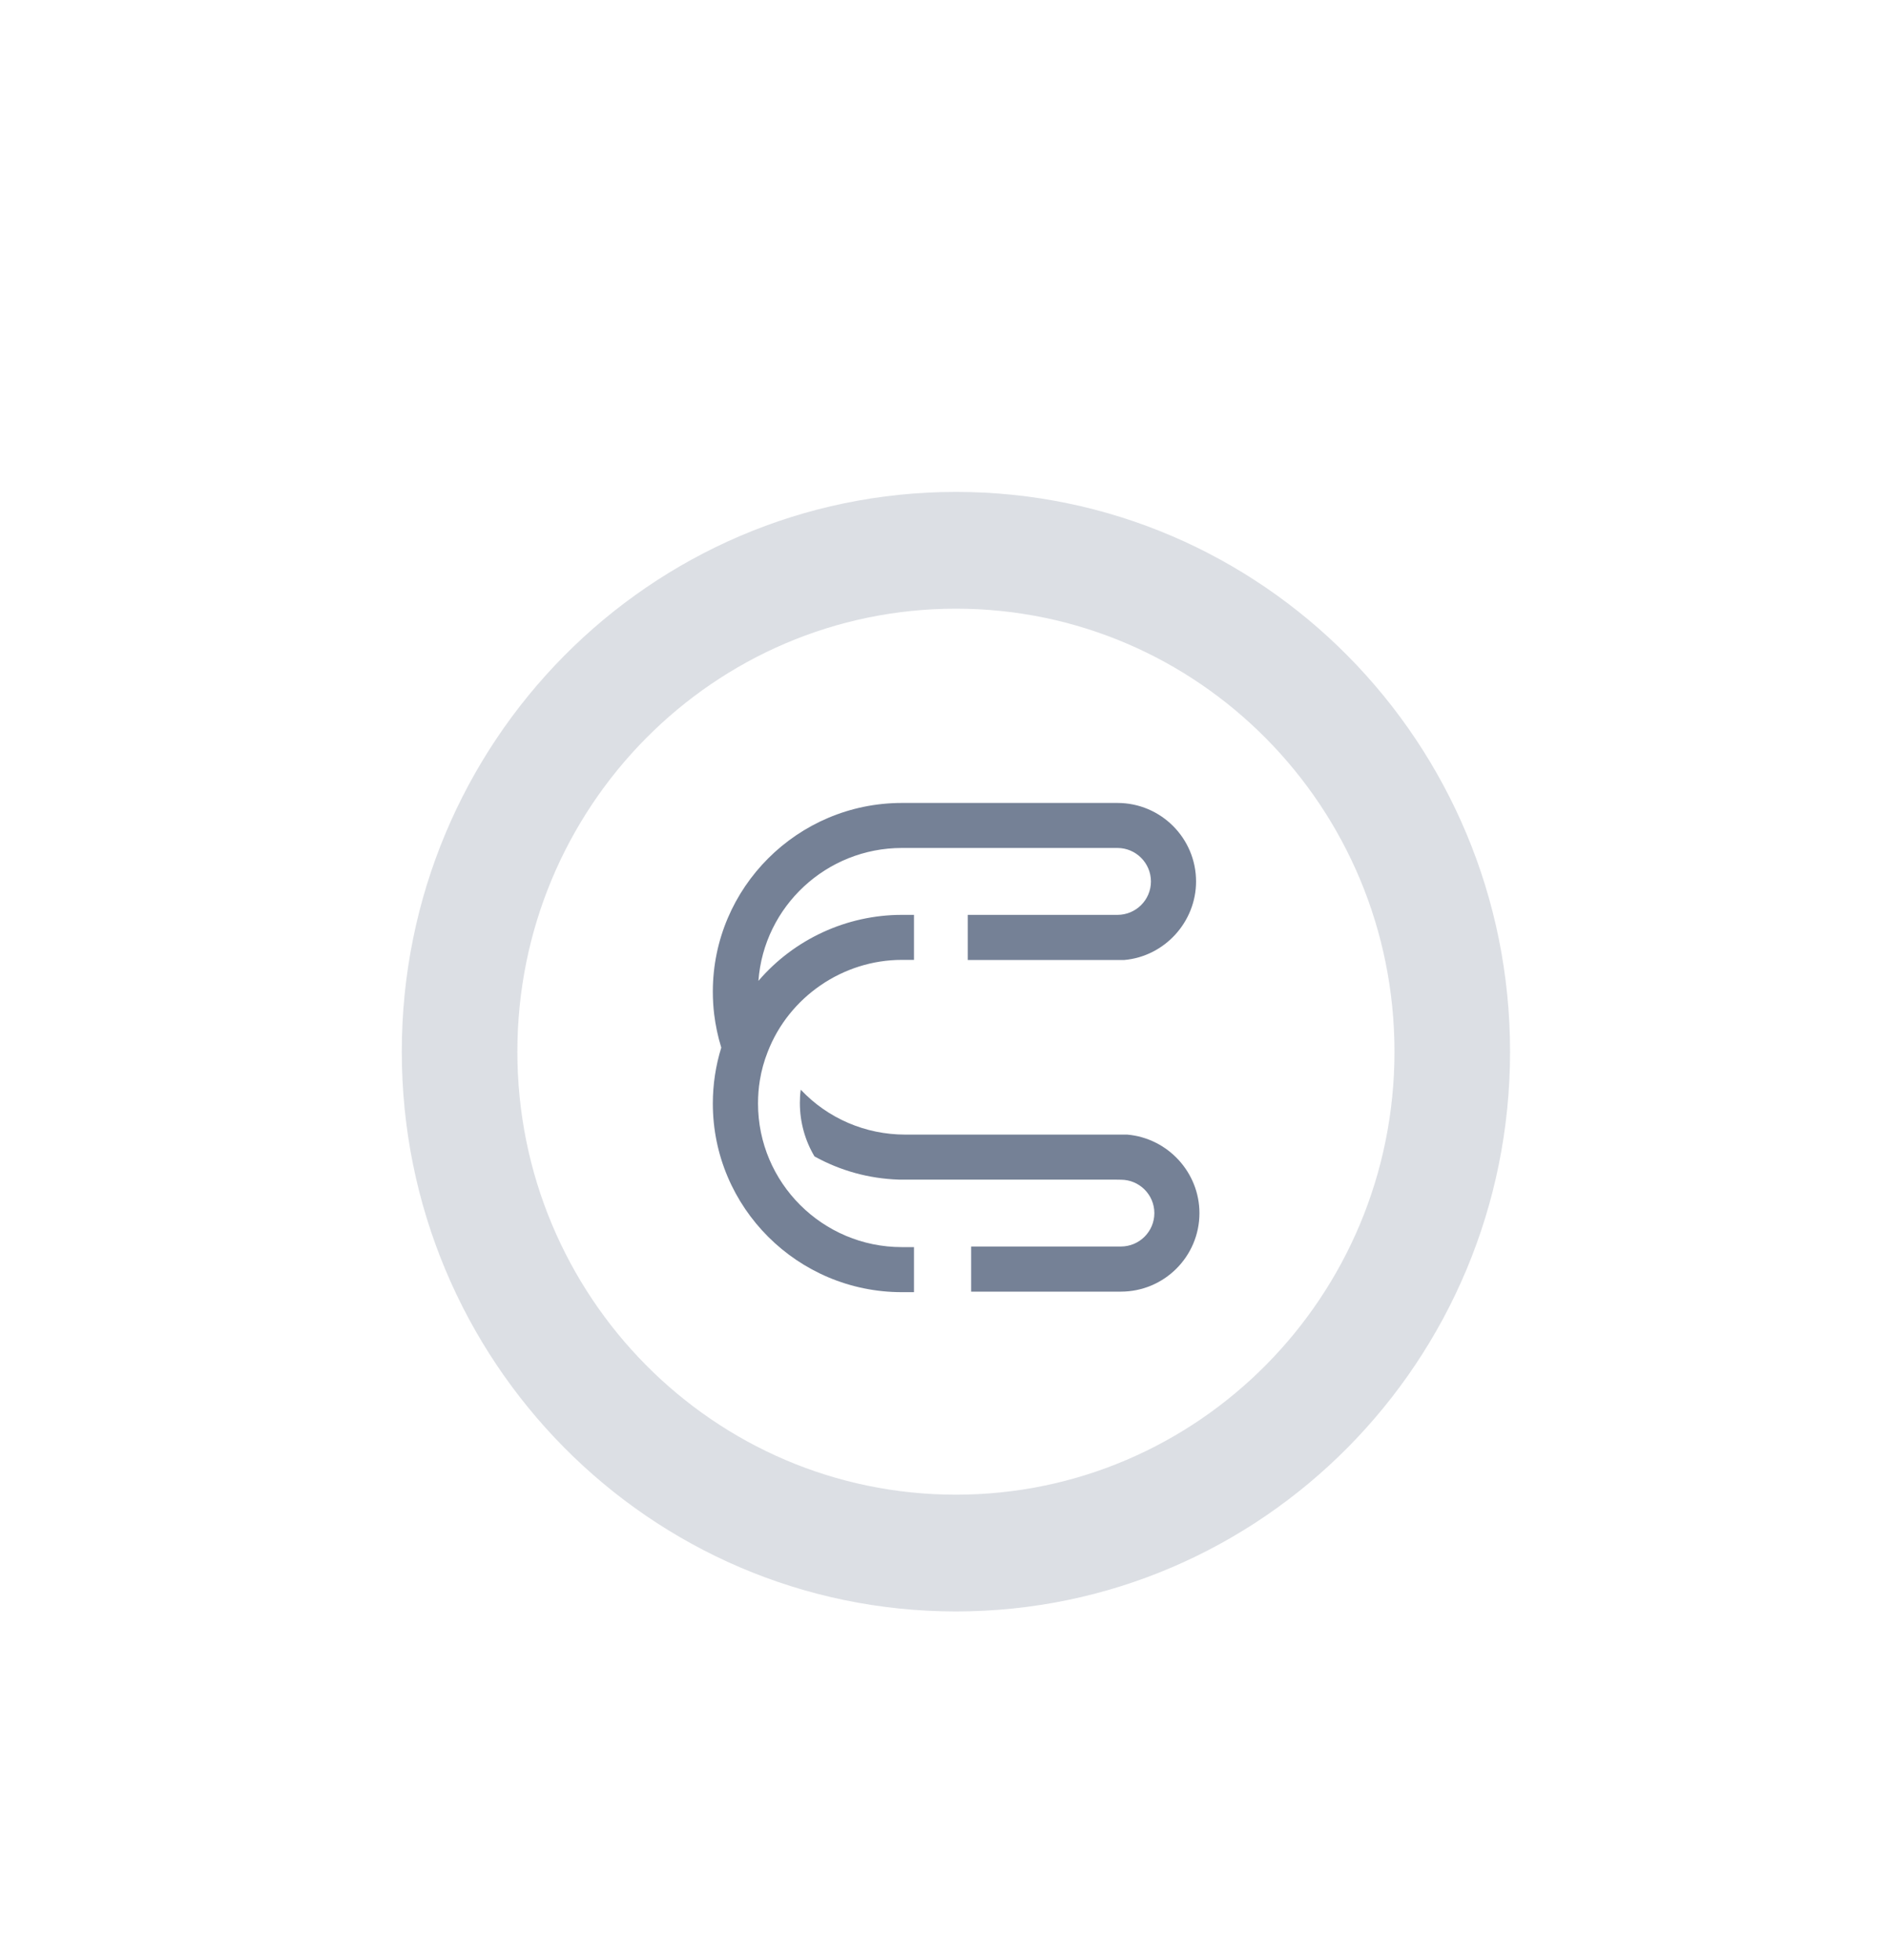 <svg width="53" height="55" viewBox="0 0 53 55" fill="none" xmlns="http://www.w3.org/2000/svg"><g filter="url(#filter0_dd_1282_10416)"><path d="M23.274 6.256C24.979 4.48 27.819 4.48 29.524 6.256L29.786 6.529C30.848 7.635 32.415 8.097 33.907 7.745L34.267 7.66C36.654 7.097 39.031 8.624 39.511 11.028L39.602 11.483C39.899 12.974 40.955 14.199 42.385 14.713L42.808 14.865C45.097 15.687 46.261 18.234 45.383 20.503L45.194 20.994C44.65 22.401 44.877 23.99 45.794 25.188L46.111 25.602C47.586 27.531 47.188 30.295 45.229 31.729L44.832 32.02C43.611 32.914 42.946 34.38 43.075 35.887L43.119 36.389C43.328 38.822 41.486 40.948 39.048 41.086L38.645 41.109C37.121 41.195 35.754 42.078 35.049 43.432L34.856 43.802C33.72 45.983 30.998 46.782 28.863 45.561L28.55 45.382C27.217 44.62 25.581 44.62 24.248 45.382L23.935 45.561C21.8 46.782 19.078 45.983 17.942 43.802L17.749 43.432C17.044 42.078 15.677 41.195 14.153 41.109L13.75 41.086C11.312 40.948 9.47 38.822 9.679 36.389L9.723 35.887C9.852 34.38 9.187 32.914 7.966 32.02L7.569 31.729C5.61 30.295 5.212 27.531 6.687 25.602L7.004 25.188C7.921 23.99 8.148 22.401 7.604 20.994L7.415 20.503C6.537 18.234 7.701 15.687 9.99 14.865L10.413 14.713C11.843 14.199 12.899 12.974 13.196 11.483L13.287 11.028C13.767 8.624 16.144 7.097 18.531 7.66L18.891 7.745C20.383 8.097 21.95 7.635 23.012 6.529L23.274 6.256Z" fill="white"/><path fill-rule="evenodd" clip-rule="evenodd" d="M33.653 30.508C33.653 31.723 32.666 32.711 31.449 32.711H27.248V31.445H31.449C31.967 31.445 32.388 31.025 32.388 30.508C32.388 29.991 31.967 29.571 31.449 29.571L31.268 29.568H25.219C24.38 29.541 23.576 29.318 22.852 28.917C22.591 28.478 22.442 27.963 22.442 27.417C22.442 27.29 22.448 27.163 22.467 27.045C23.225 27.85 24.28 28.305 25.399 28.305H31.627C32.771 28.405 33.653 29.371 33.653 30.508Z" fill="#758196"/><path fill-rule="evenodd" clip-rule="evenodd" d="M33.558 21.203C33.558 22.339 32.675 23.306 31.545 23.406H27.152V22.14H31.353C31.871 22.14 32.292 21.72 32.292 21.203C32.292 20.686 31.871 20.263 31.353 20.263H25.304C23.192 20.263 21.433 21.898 21.279 23.992C22.28 22.824 23.753 22.14 25.304 22.14H25.644V23.403H25.304C23.648 23.403 22.134 24.442 21.538 25.988C21.438 26.241 21.363 26.511 21.319 26.785C21.284 26.993 21.268 27.214 21.268 27.434C21.268 29.656 23.078 31.462 25.304 31.462H25.644V32.726H25.304C22.38 32.726 20 30.353 20 27.434C20 26.896 20.081 26.368 20.237 25.864C20.14 25.552 20.076 25.237 20.038 24.933C20.013 24.728 20 24.515 20 24.294C20 21.375 22.38 19 25.304 19H31.353C32.57 19 33.558 19.988 33.558 21.203Z" fill="#758196"/><path d="M42.368 25.979C42.368 34.653 35.407 41.684 26.821 41.684C18.234 41.684 11.273 34.653 11.273 25.979C11.273 17.305 18.234 10.273 26.821 10.273C35.407 10.273 42.368 17.305 42.368 25.979ZM14.516 25.979C14.516 32.843 20.025 38.408 26.821 38.408C33.616 38.408 39.125 32.843 39.125 25.979C39.125 19.114 33.616 13.549 26.821 13.549C20.025 13.549 14.516 19.114 14.516 25.979Z" fill="url(#paint0_linear_1282_10416)" fill-opacity="0.25"/></g><defs><filter id="filter0_dd_1282_10416" x="-1.293" y="-1.411" width="55.384" height="58.03" filterUnits="userSpaceOnUse" color-interpolation-filters="sRGB"><feFlood flood-opacity="0" result="BackgroundImageFix"/><feColorMatrix in="SourceAlpha" type="matrix" values="0 0 0 0 0 0 0 0 0 0 0 0 0 0 0 0 0 0 127 0" result="hardAlpha"/><feOffset dy="3.529"/><feGaussianBlur stdDeviation="2.646"/><feComposite in2="hardAlpha" operator="out"/><feColorMatrix type="matrix" values="0 0 0 0 0.459 0 0 0 0 0.506 0 0 0 0 0.588 0 0 0 0.4 0"/><feBlend mode="normal" in2="BackgroundImageFix" result="effect1_dropShadow_1282_10416"/><feColorMatrix in="SourceAlpha" type="matrix" values="0 0 0 0 0 0 0 0 0 0 0 0 0 0 0 0 0 0 127 0" result="hardAlpha"/><feOffset/><feGaussianBlur stdDeviation="2.205"/><feComposite in2="hardAlpha" operator="out"/><feColorMatrix type="matrix" values="0 0 0 0 0 0 0 0 0 0 0 0 0 0 0 0 0 0 0.11 0"/><feBlend mode="normal" in2="effect1_dropShadow_1282_10416" result="effect2_dropShadow_1282_10416"/><feBlend mode="normal" in="SourceGraphic" in2="effect2_dropShadow_1282_10416" result="shape"/></filter><linearGradient id="paint0_linear_1282_10416" x1="26.821" y1="10.273" x2="49" y2="37" gradientUnits="userSpaceOnUse"><stop stop-color="#758196"/><stop offset="1" stop-color="#758196"/></linearGradient></defs></svg>